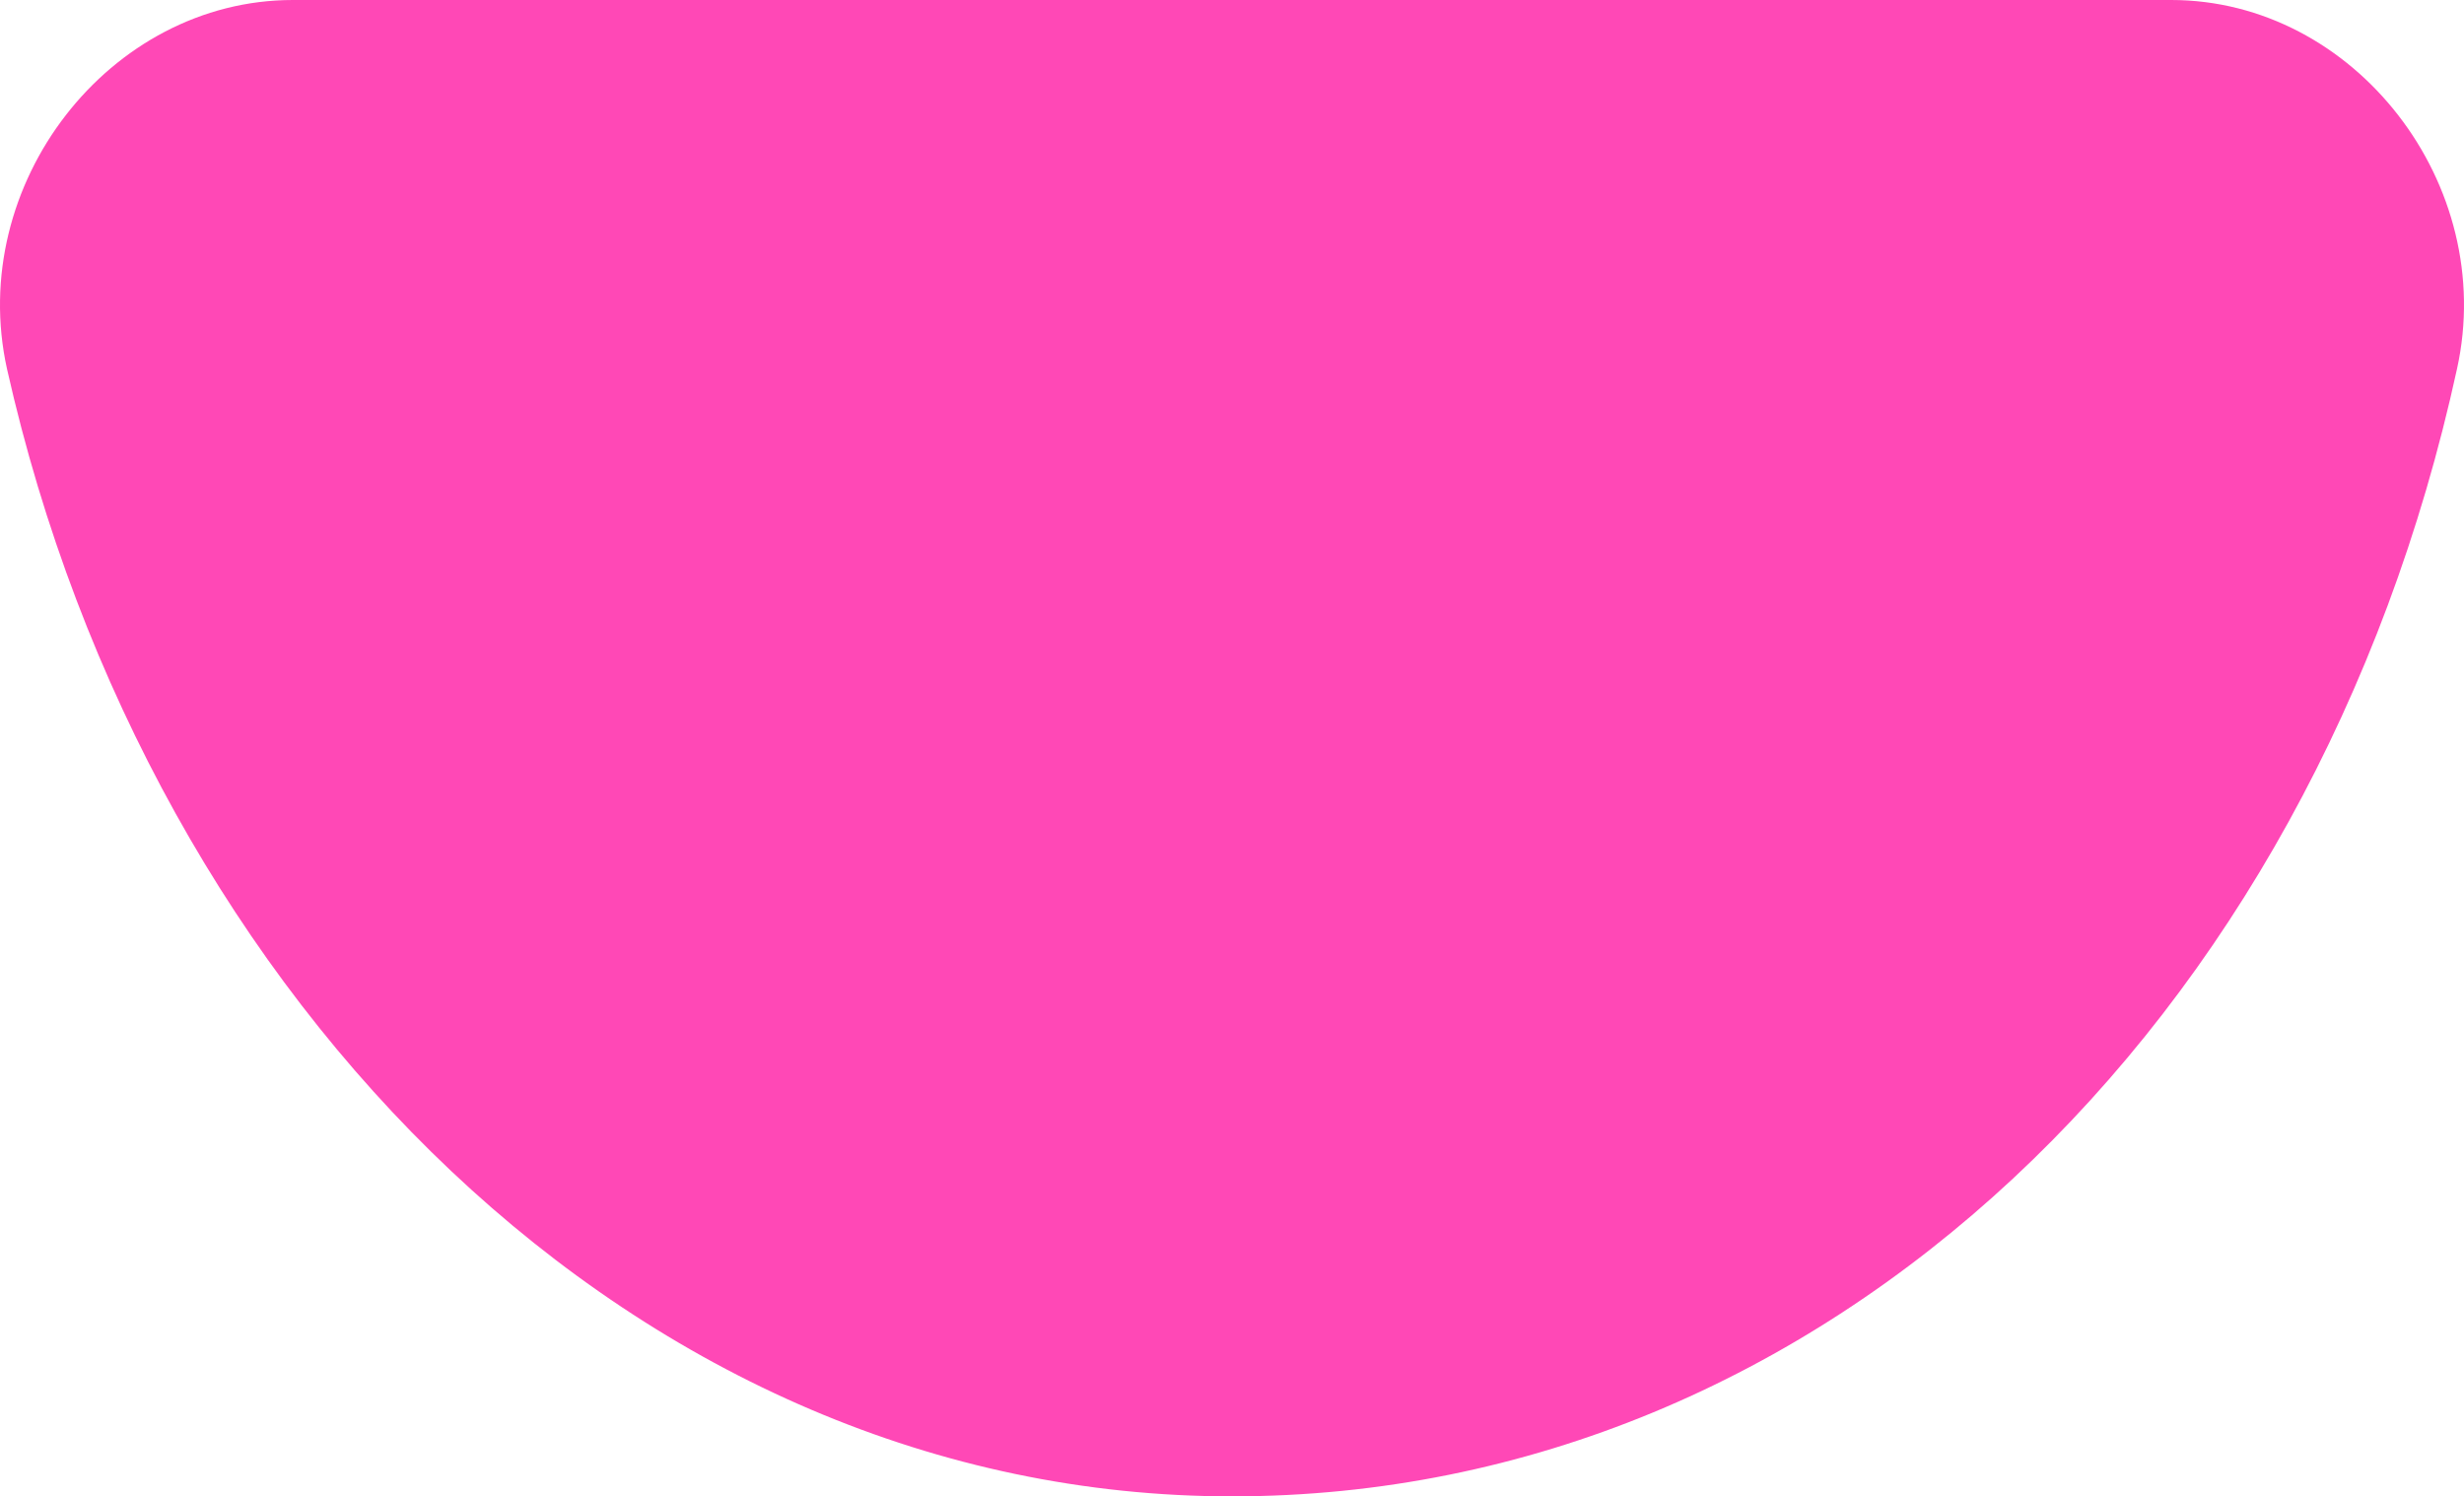 <svg width="354" height="215" viewBox="0 0 354 215" fill="none" xmlns="http://www.w3.org/2000/svg">
<path d="M311.927 -1.83906e-06C338.326 -6.8513e-07 358.859 26.507 352.992 53.014C332.46 147.26 262.063 215 177 215C91.937 215 21.54 144.315 1.008 53.014C-4.859 26.507 15.674 -1.47887e-05 42.073 -1.36348e-05L311.927 -1.83906e-06Z" fill="#FF48B6"/>
</svg>

